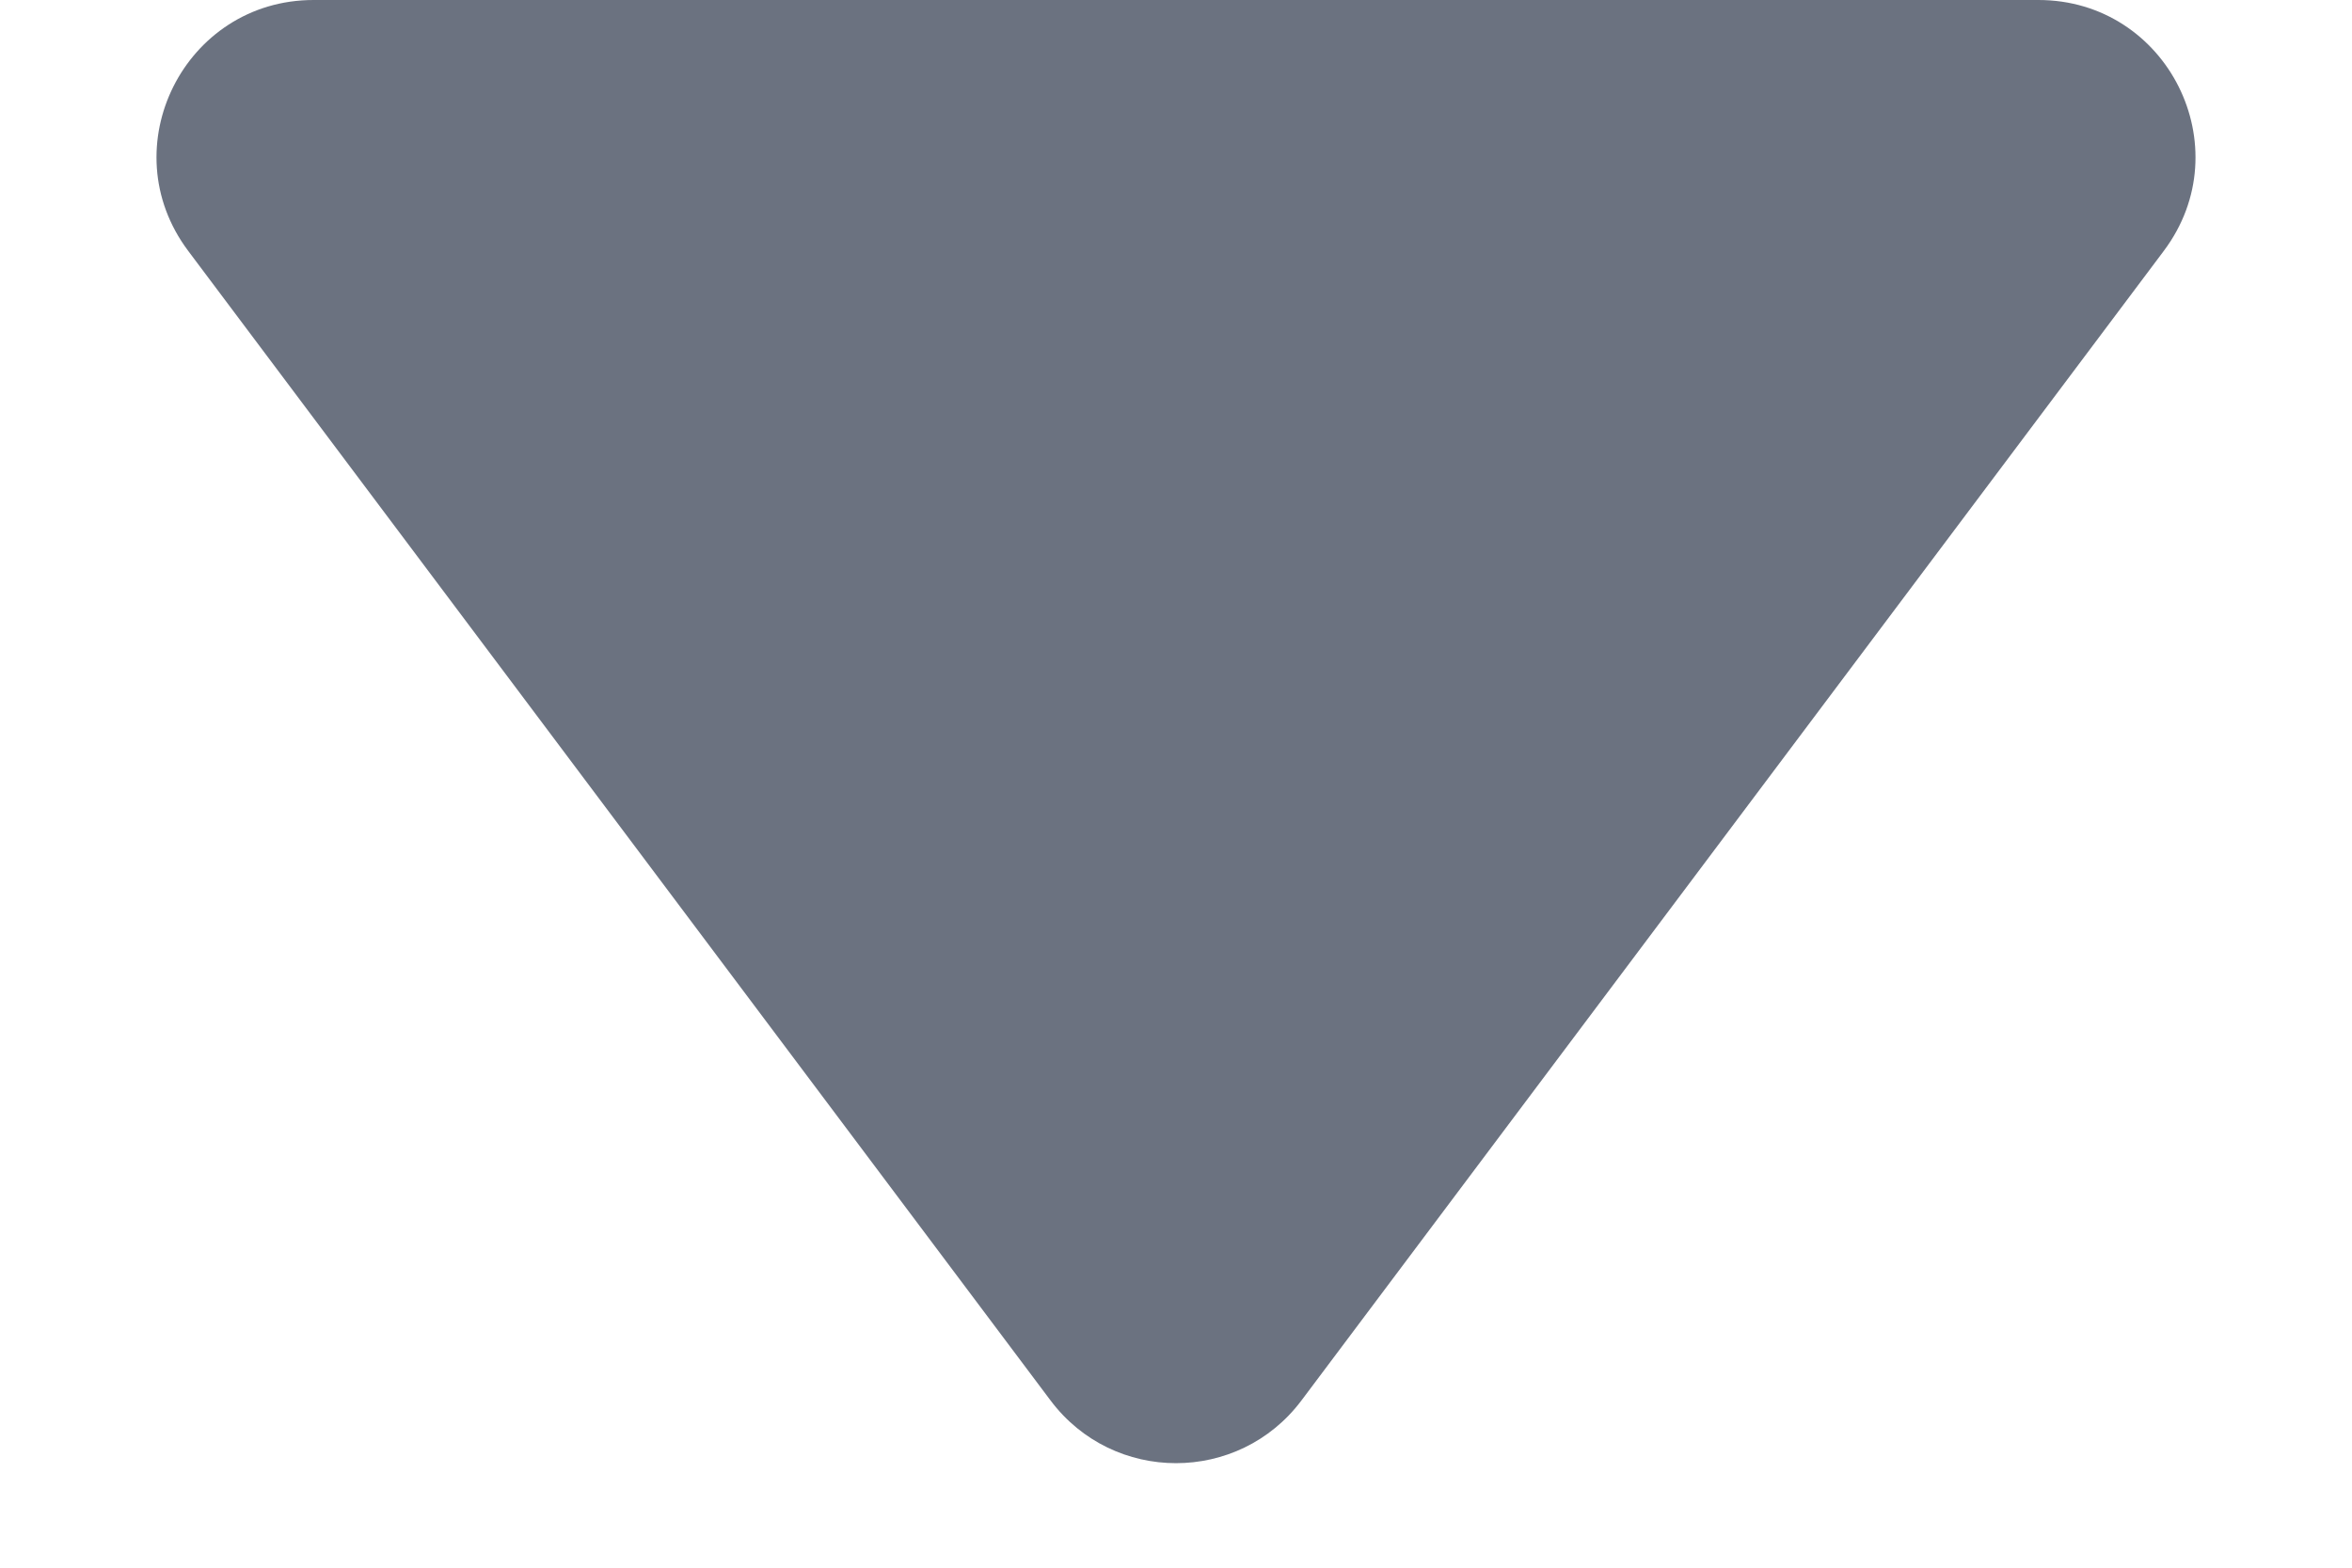 <svg xmlns="http://www.w3.org/2000/svg" width="9" height="6" viewBox="0 0 9 6" fill="none">
  <path d="M4.02 5.36C4.26 5.68 4.74 5.68 4.98 5.36L8.28 0.96C8.577 0.564 8.294 0 7.8 0H1.2C0.706 0 0.423 0.564 0.72 0.96L4.02 5.36Z" fill="#6B7280"/>
</svg>